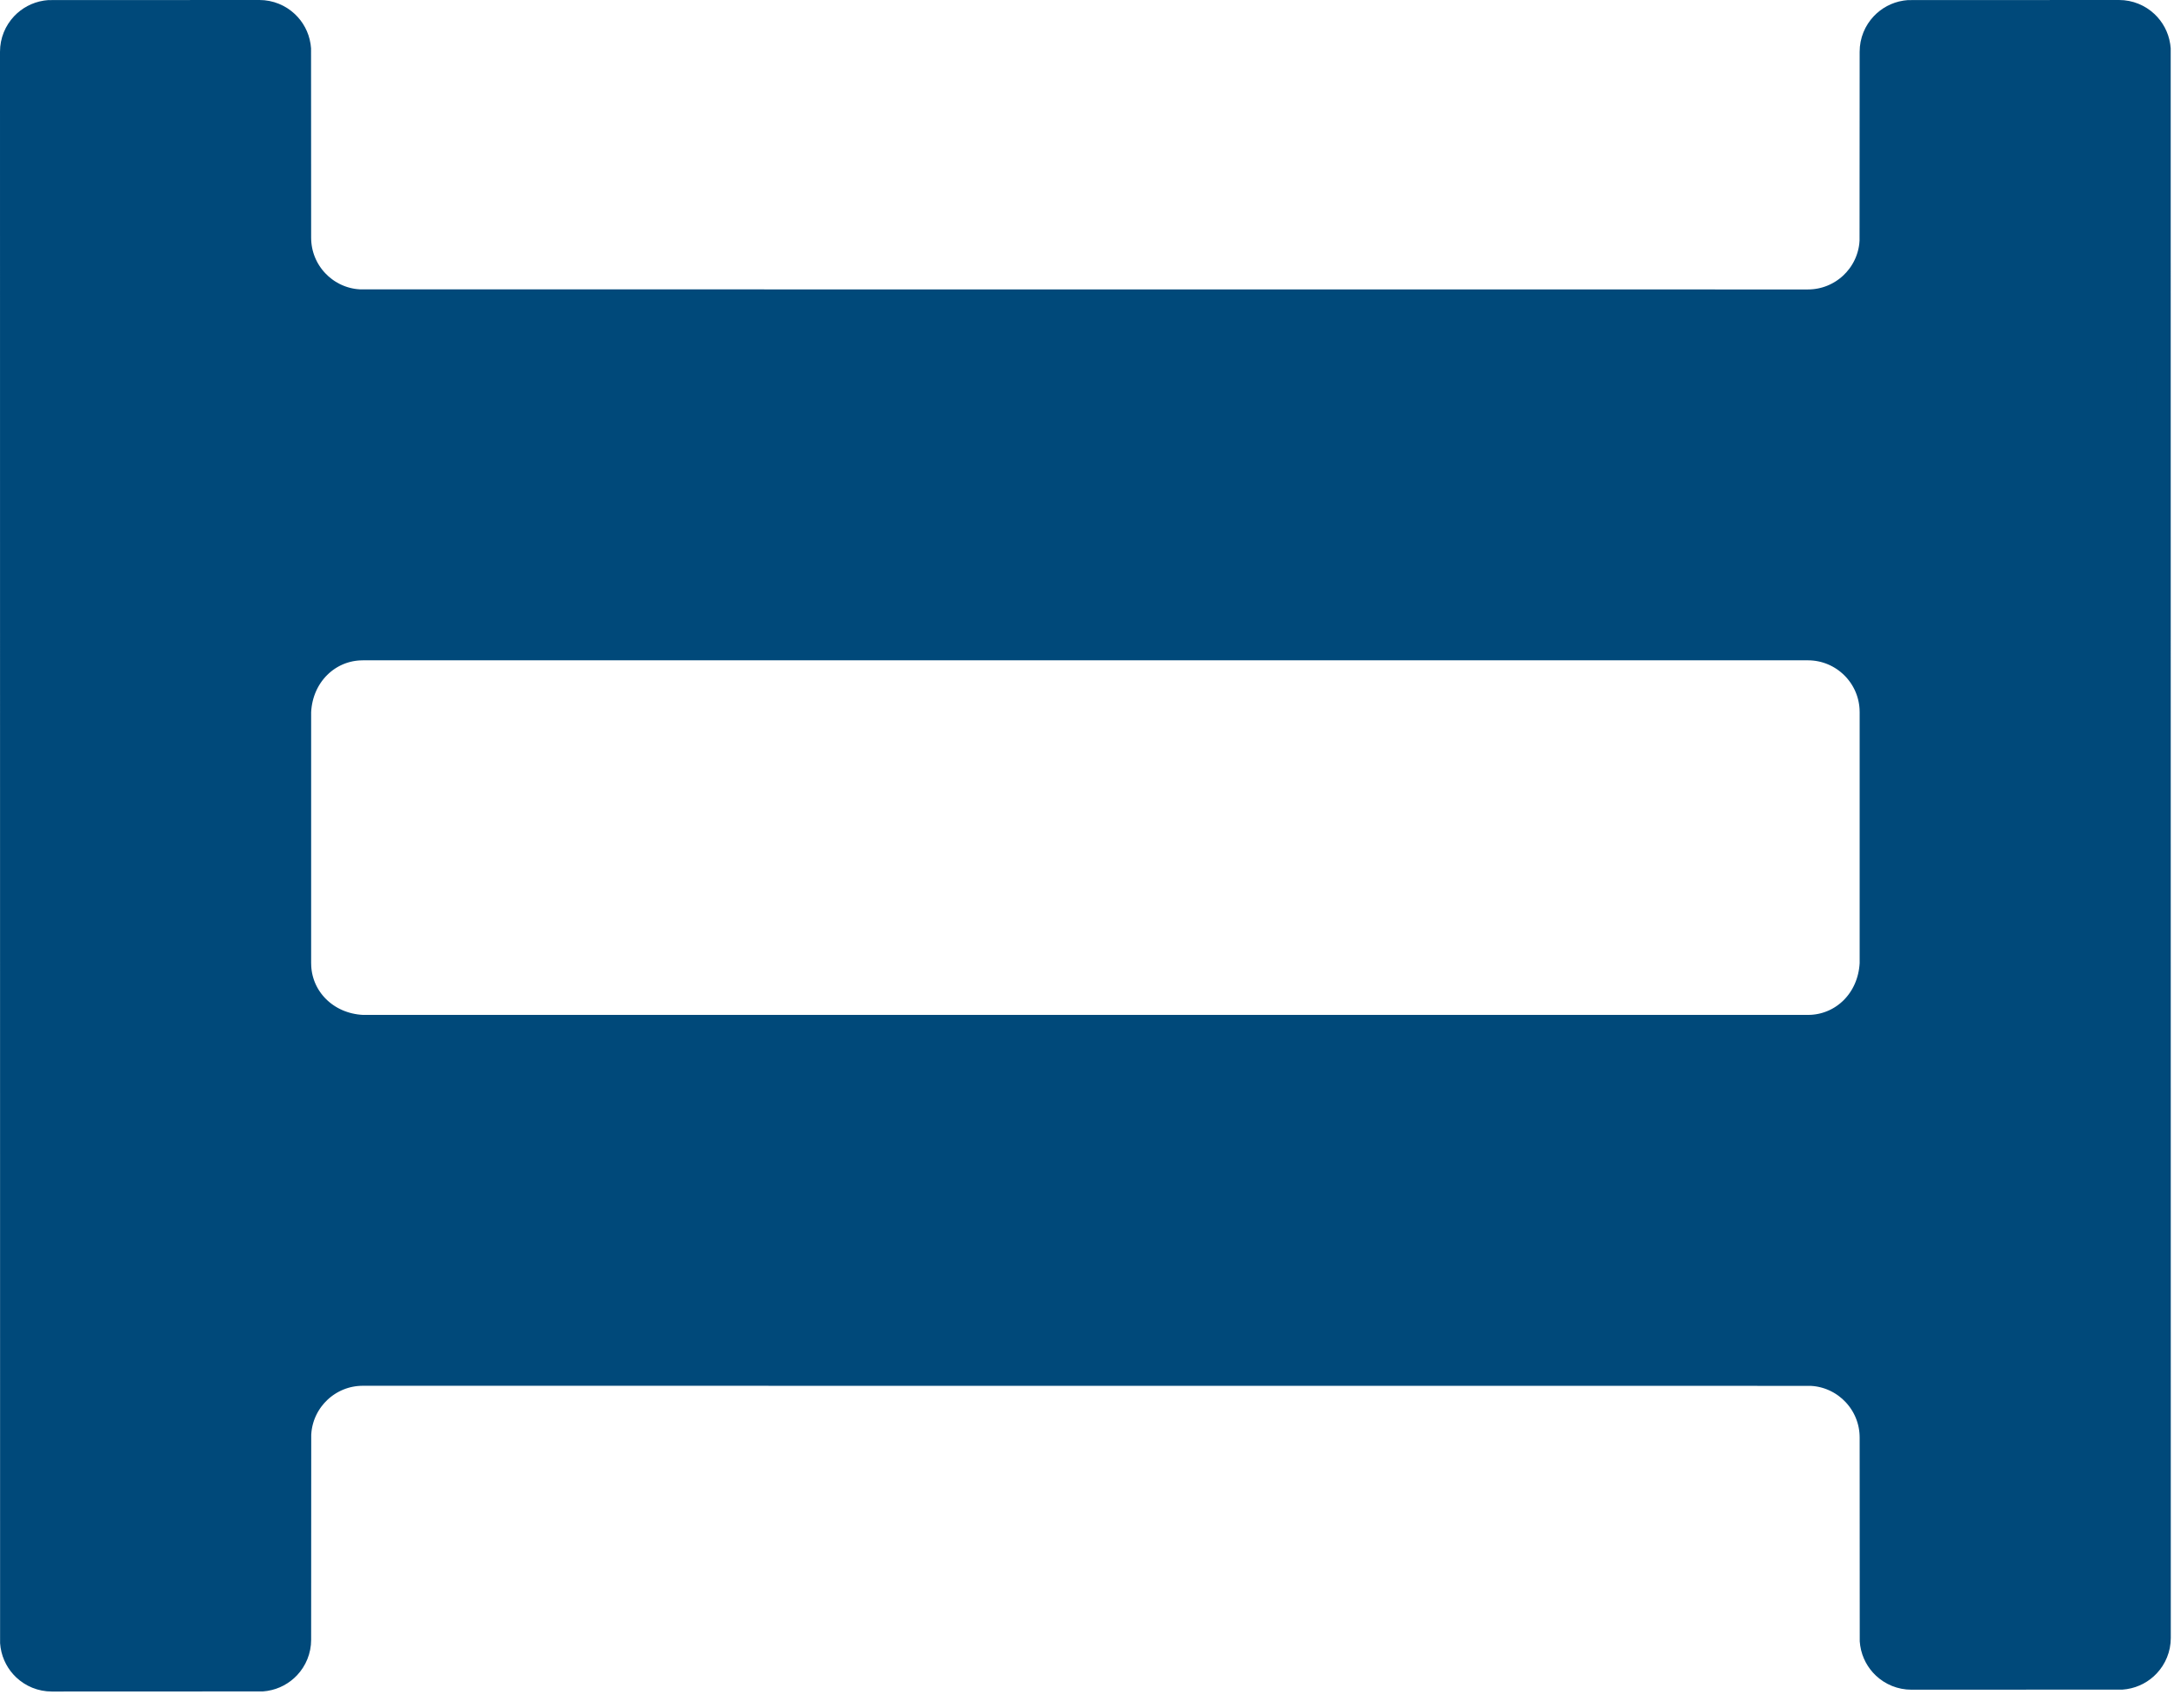 <svg xmlns="http://www.w3.org/2000/svg" xmlns:xlink="http://www.w3.org/1999/xlink" width="126px" height="99px" viewBox="0 0 126 99"><title>Combined Shape 2</title><g id="Desktop" stroke="none" stroke-width="1" fill="none" fill-rule="evenodd"><g id="01_HomePage" transform="translate(-1038, -723)" fill="#00497A" fill-rule="nonzero" stroke="#00497A" stroke-width="2"><g id="Combined-Shape-2" transform="translate(1038, 723)"><path d="M122.814,1 C123.345,1 123.827,1.207 124.186,1.544 C124.5,1.841 124.719,2.239 124.789,2.686 L124.809,2.856 L124.814,94.925 C124.814,95.456 124.607,95.939 124.269,96.297 C123.973,96.612 123.575,96.83 123.128,96.901 L122.958,96.92 L110.781,96.925 C110.25,96.925 109.767,96.718 109.409,96.381 C109.094,96.084 108.875,95.686 108.805,95.239 L108.786,95.069 L108.781,83.311 C108.781,82.249 108.367,81.284 107.691,80.568 C107.058,79.896 106.195,79.444 105.228,79.336 L104.984,79.316 L21.033,79.311 C19.971,79.311 19.006,79.725 18.29,80.4 C17.618,81.034 17.166,81.897 17.058,82.864 L17.038,83.108 L17.033,95.03 C17.033,95.561 16.826,96.044 16.489,96.402 C16.192,96.716 15.794,96.935 15.347,97.006 L15.178,97.025 L3,97.03 C2.469,97.03 1.986,96.823 1.628,96.486 C1.314,96.189 1.095,95.791 1.024,95.344 L1.005,95.174 L1,3 C1,2.469 1.207,1.986 1.544,1.628 C1.841,1.314 2.239,1.095 2.686,1.024 L2.856,1.005 L15.033,1 C15.564,1 16.047,1.207 16.405,1.544 C16.72,1.841 16.939,2.239 17.009,2.686 L17.028,2.856 L17.033,13.775 C17.033,14.837 17.447,15.803 18.123,16.519 C18.756,17.19 19.619,17.643 20.586,17.75 L20.83,17.77 L104.781,17.775 C105.843,17.775 106.808,17.361 107.524,16.686 C108.196,16.053 108.648,15.19 108.756,14.222 L108.775,13.979 L108.781,3 C108.781,2.469 108.987,1.986 109.325,1.628 C109.622,1.314 110.019,1.095 110.466,1.024 L110.636,1.005 L122.814,1 Z M104.781,37.268 L21.033,37.268 L20.803,37.275 C19.814,37.331 18.921,37.747 18.249,38.419 C17.551,39.116 17.089,40.095 17.033,41.243 L17.033,41.243 L17.033,55.818 L17.04,56.048 C17.096,57.037 17.512,57.931 18.184,58.602 C18.881,59.3 19.86,59.762 21.007,59.818 L21.007,59.818 L104.781,59.818 L105.011,59.812 C106,59.755 106.893,59.339 107.565,58.668 C108.262,57.97 108.724,56.991 108.781,55.844 L108.781,55.844 L108.781,41.268 L108.774,41.033 C108.715,40.022 108.281,39.112 107.609,38.44 C106.885,37.716 105.885,37.268 104.781,37.268 L104.781,37.268 Z" id="Combined-Shape"></path></g></g></g></svg>